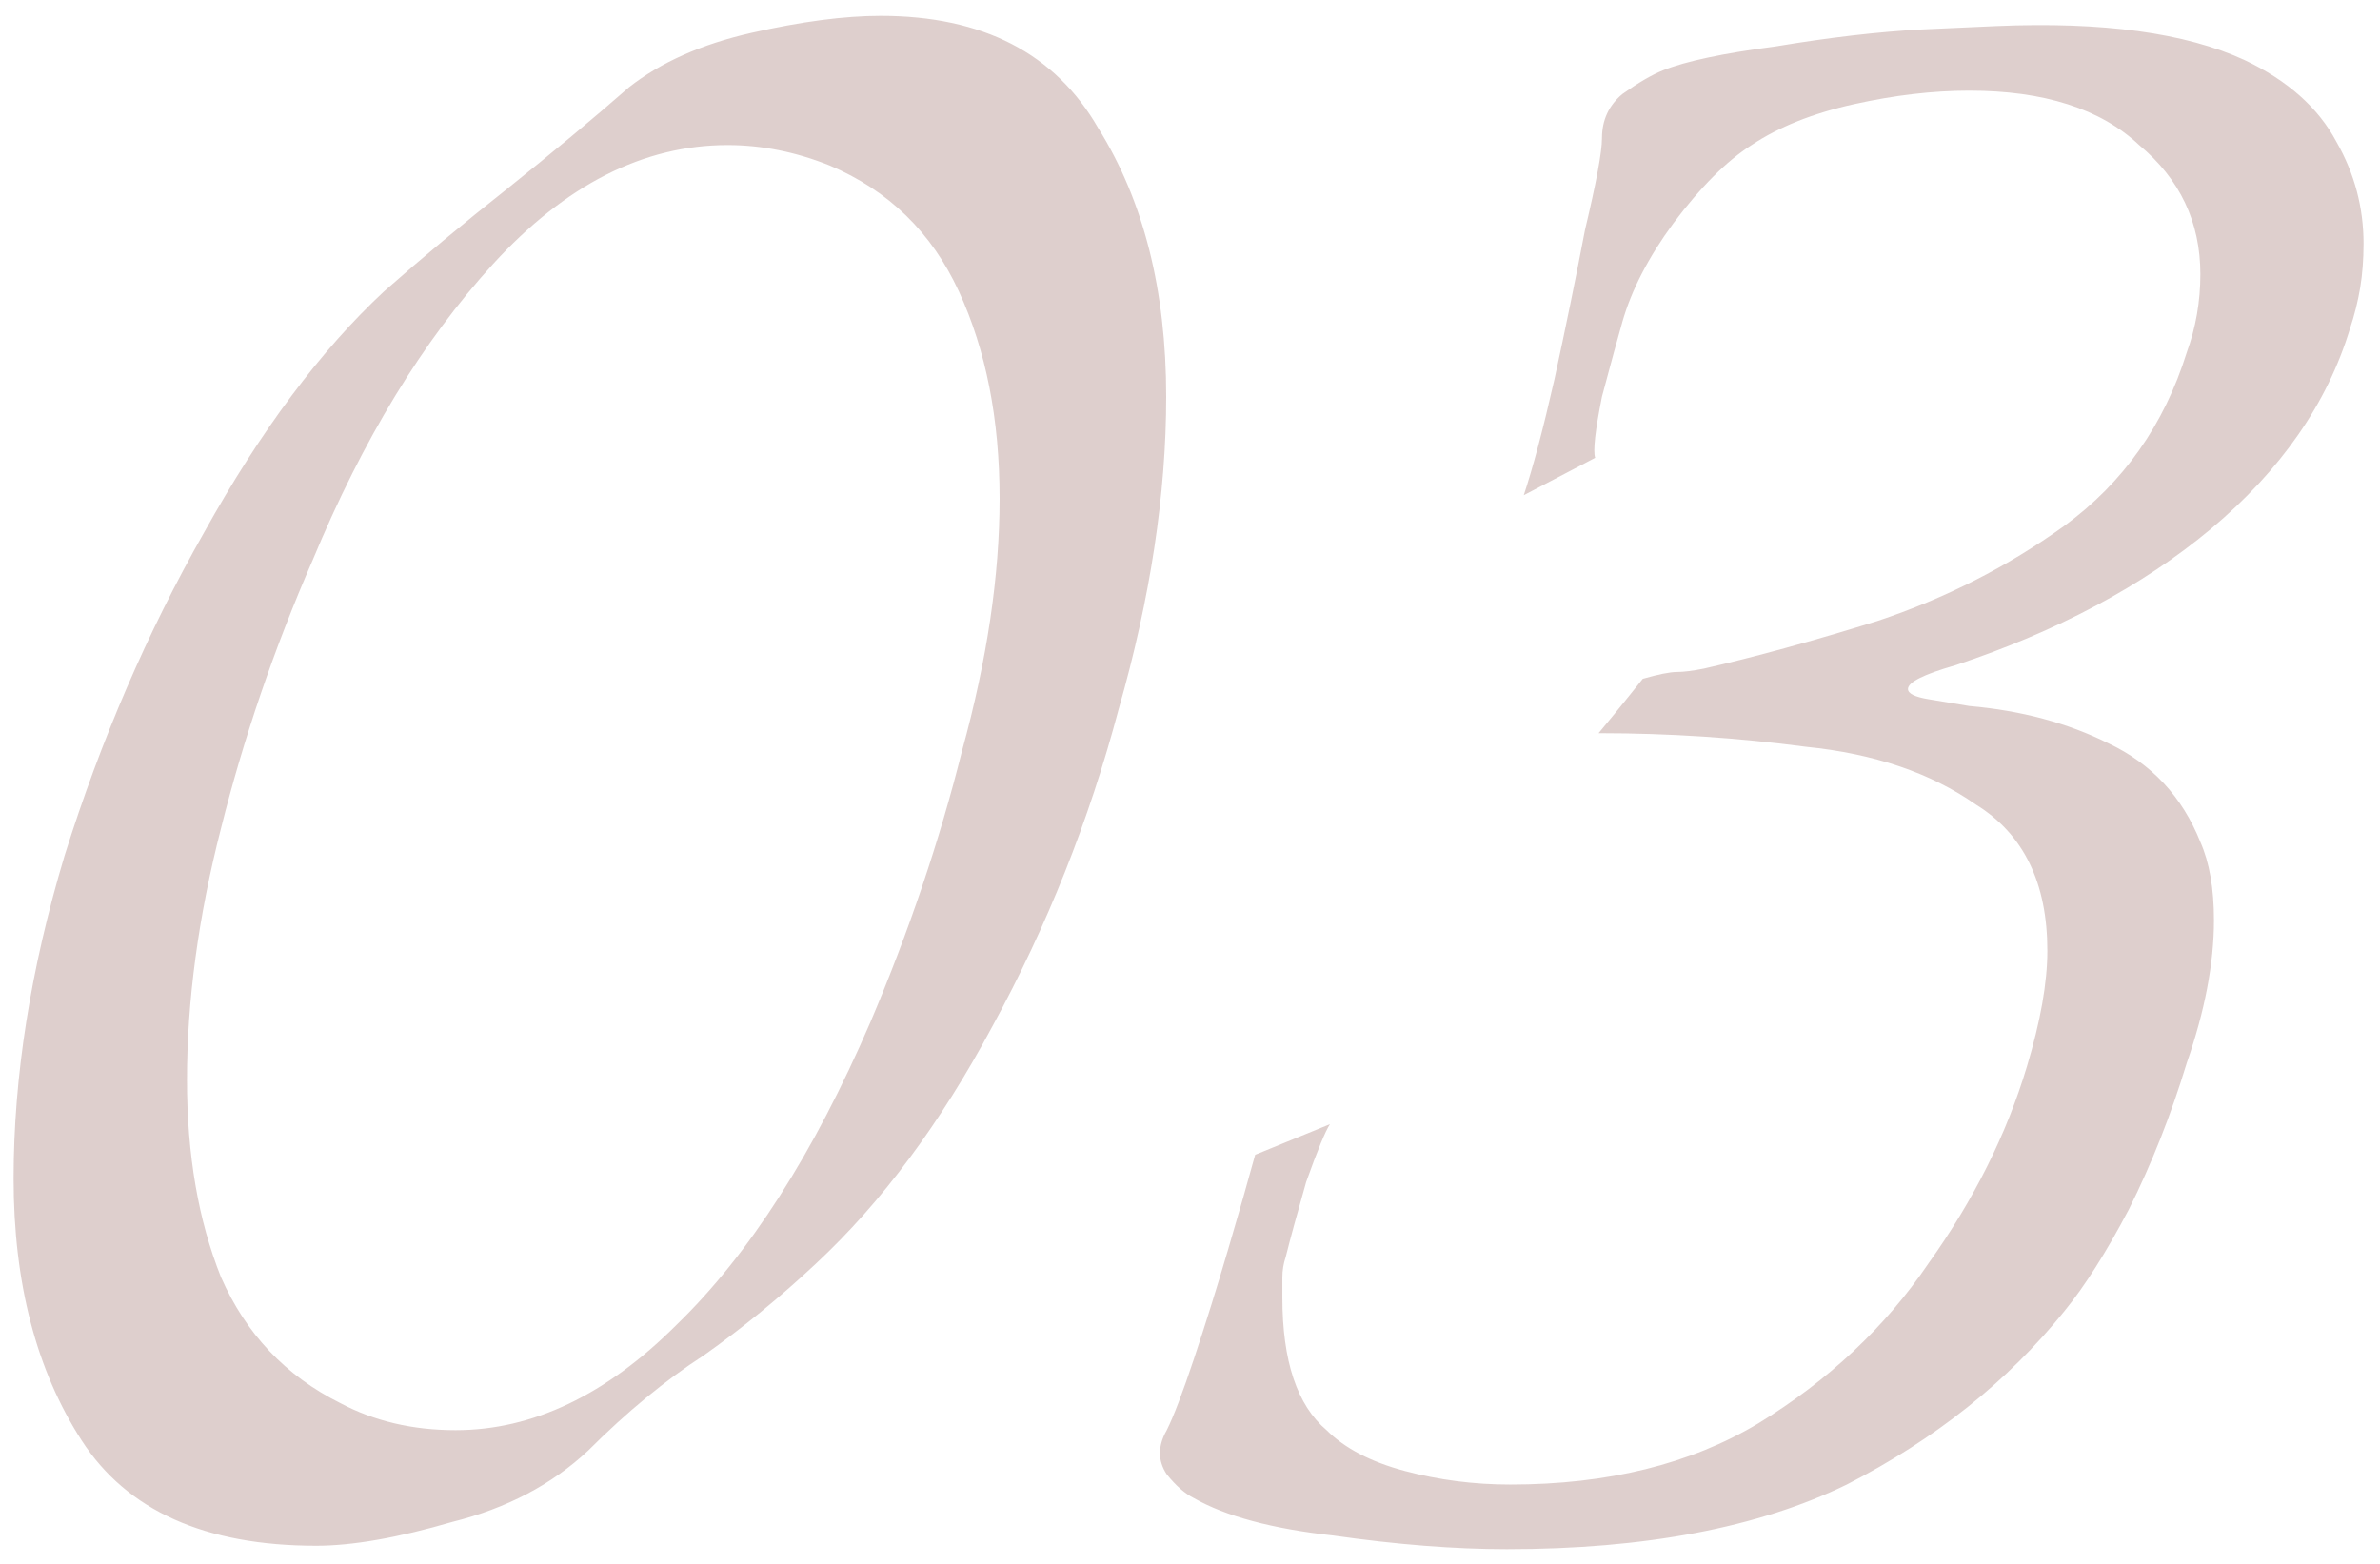 <?xml version="1.0" encoding="UTF-8"?> <svg xmlns="http://www.w3.org/2000/svg" width="105" height="69" viewBox="0 0 105 69" fill="none"> <path opacity="0.2" d="M13.95 68.2C9.05 68.2 5.6 66.65 3.6 63.55C1.6 60.45 0.6 56.6 0.6 52C0.6 47.5 1.35 42.75 2.85 37.75C4.45 32.65 6.5 27.9 9 23.5C11.5 19 14.15 15.45 16.95 12.85C18.65 11.35 20.45 9.85 22.35 8.35C24.35 6.75 26.15 5.25 27.75 3.85C29.15 2.75 30.95 1.95 33.15 1.45C35.35 0.95 37.25 0.7 38.85 0.7C43.35 0.7 46.55 2.35 48.45 5.65C50.45 8.85 51.45 12.8 51.45 17.5C51.45 21.8 50.75 26.4 49.35 31.3C48.05 36.2 46.2 40.85 43.8 45.25C41.5 49.55 38.9 53.05 36 55.75C34.4 57.25 32.75 58.6 31.05 59.8C29.35 60.9 27.65 62.3 25.95 64C24.35 65.5 22.35 66.55 19.95 67.15C17.55 67.85 15.55 68.2 13.95 68.2ZM20.1 63.1C23.5 63.1 26.75 61.55 29.85 58.45C33.05 55.35 35.9 50.9 38.4 45.1C40.1 41.1 41.45 37.1 42.45 33.1C43.55 29.1 44.1 25.4 44.1 22C44.1 18.5 43.5 15.45 42.3 12.85C41.1 10.25 39.2 8.4 36.6 7.3C35.1 6.7 33.6 6.4 32.1 6.4C28.4 6.4 24.95 8.15 21.75 11.65C18.65 15.05 16 19.4 13.8 24.7C12.1 28.6 10.75 32.55 9.75 36.55C8.75 40.45 8.25 44.15 8.25 47.65C8.25 50.95 8.75 53.85 9.75 56.35C10.85 58.85 12.6 60.7 15 61.9C16.5 62.7 18.2 63.1 20.1 63.1ZM66.475 68.35C64.175 68.35 61.625 68.15 58.825 67.75C56.125 67.45 54.075 66.9 52.675 66.1C52.275 65.9 51.875 65.55 51.475 65.05C51.075 64.45 51.075 63.8 51.475 63.1C51.775 62.5 52.175 61.45 52.675 59.95C53.175 58.45 53.675 56.85 54.175 55.15C54.675 53.45 55.075 52.05 55.375 50.95L58.675 49.6C58.475 49.9 58.125 50.75 57.625 52.15C57.225 53.55 56.925 54.65 56.725 55.45C56.625 55.75 56.575 56.05 56.575 56.35C56.575 56.65 56.575 56.95 56.575 57.25C56.575 60.05 57.225 62 58.525 63.1C59.325 63.9 60.475 64.5 61.975 64.9C63.475 65.3 65.025 65.5 66.625 65.5C70.925 65.5 74.575 64.6 77.575 62.8C80.675 60.9 83.175 58.55 85.075 55.75C87.075 52.95 88.525 50.05 89.425 47.05C90.025 45.05 90.325 43.35 90.325 41.95C90.325 38.95 89.275 36.8 87.175 35.5C85.175 34.1 82.675 33.25 79.675 32.95C76.675 32.55 73.625 32.35 70.525 32.35C71.025 31.75 71.475 31.2 71.875 30.7C72.275 30.2 72.475 29.95 72.475 29.95C73.175 29.75 73.675 29.65 73.975 29.65C74.275 29.65 74.675 29.6 75.175 29.5C77.375 29 79.925 28.3 82.825 27.4C85.825 26.4 88.575 25 91.075 23.2C93.675 21.3 95.475 18.75 96.475 15.55C96.875 14.45 97.075 13.3 97.075 12.1C97.075 9.8 96.175 7.9 94.375 6.4C92.675 4.8 90.175 4 86.875 4C85.275 4 83.575 4.2 81.775 4.6C79.975 5 78.475 5.6 77.275 6.4C76.175 7.1 75.025 8.25 73.825 9.85C72.725 11.35 71.975 12.8 71.575 14.2C71.375 14.9 71.075 16 70.675 17.5C70.375 19 70.275 19.9 70.375 20.2L67.225 21.85C67.625 20.65 68.075 18.95 68.575 16.75C69.075 14.45 69.525 12.25 69.925 10.15C70.425 8.05 70.675 6.7 70.675 6.1C70.675 5.3 70.975 4.65 71.575 4.15C72.275 3.65 72.875 3.3 73.375 3.1C74.375 2.7 76.025 2.35 78.325 2.05C80.725 1.65 82.875 1.4 84.775 1.3L88.075 1.15C92.775 0.95 96.425 1.45 99.025 2.65C100.925 3.55 102.275 4.75 103.075 6.25C103.875 7.65 104.275 9.15 104.275 10.75C104.275 11.45 104.225 12.1 104.125 12.7C104.025 13.3 103.875 13.9 103.675 14.5C102.675 17.8 100.625 20.75 97.525 23.35C94.525 25.85 90.775 27.85 86.275 29.35C84.875 29.75 84.175 30.1 84.175 30.4C84.175 30.6 84.475 30.75 85.075 30.85C85.675 30.95 86.275 31.05 86.875 31.15C89.175 31.35 91.225 31.9 93.025 32.8C94.925 33.7 96.275 35.15 97.075 37.15C97.475 38.05 97.675 39.2 97.675 40.6C97.675 42.5 97.275 44.6 96.475 46.9C95.775 49.2 94.925 51.35 93.925 53.35C92.925 55.25 91.975 56.75 91.075 57.85C88.575 60.95 85.375 63.5 81.475 65.5C77.575 67.4 72.575 68.35 66.475 68.35Z" fill="#5E1305"></path> </svg> 